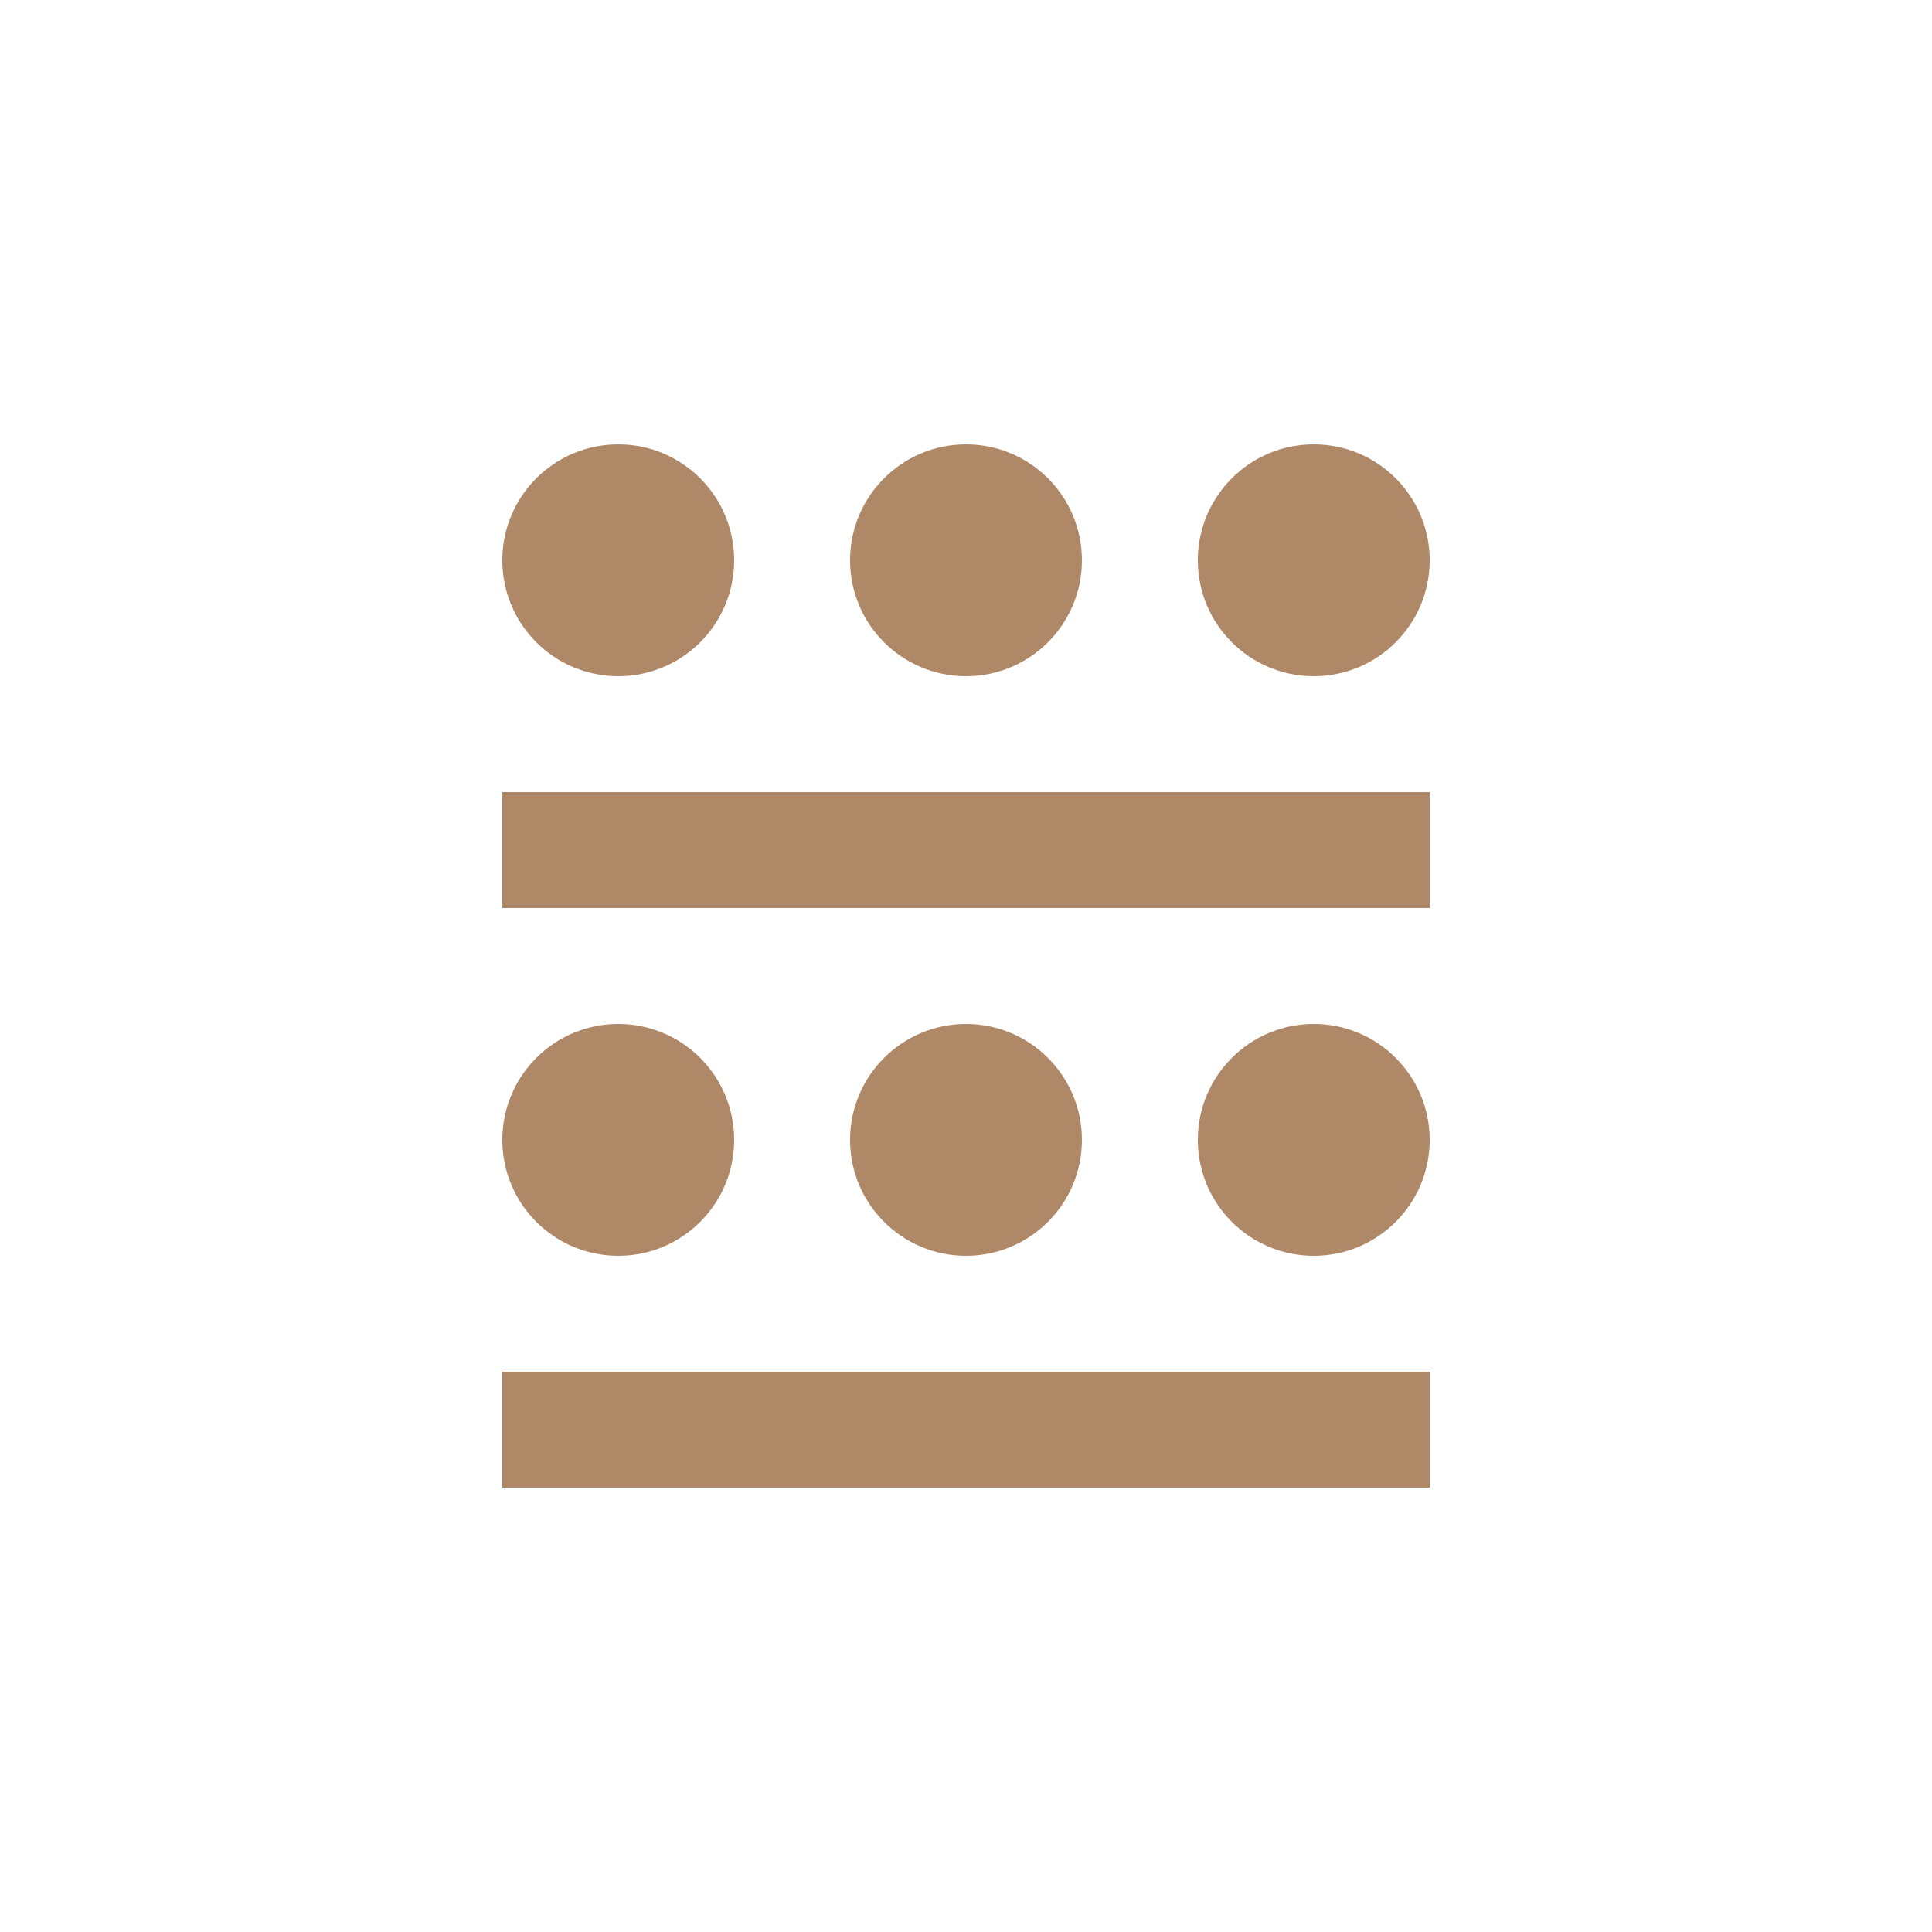 <?xml version="1.0" encoding="UTF-8"?>
<svg id="Layer_1" data-name="Layer 1" xmlns="http://www.w3.org/2000/svg" viewBox="0 0 50 50">
  <defs>
    <style>
      .cls-1 {
        fill: #af8868;
      }
    </style>
  </defs>
  <g id="Group_940" data-name="Group 940">
    <circle id="Ellipse_18" data-name="Ellipse 18" class="cls-1" cx="16" cy="14.5" r="3"/>
    <circle id="Ellipse_22" data-name="Ellipse 22" class="cls-1" cx="16" cy="29.5" r="3"/>
    <circle id="Ellipse_19" data-name="Ellipse 19" class="cls-1" cx="25" cy="14.5" r="3"/>
    <circle id="Ellipse_21" data-name="Ellipse 21" class="cls-1" cx="25" cy="29.5" r="3"/>
    <circle id="Ellipse_20" data-name="Ellipse 20" class="cls-1" cx="34" cy="14.5" r="3"/>
    <circle id="Ellipse_23" data-name="Ellipse 23" class="cls-1" cx="34" cy="29.5" r="3"/>
    <rect id="Rectangle_129" data-name="Rectangle 129" class="cls-1" x="13" y="20.5" width="24" height="3"/>
    <rect id="Rectangle_130" data-name="Rectangle 130" class="cls-1" x="13" y="35.5" width="24" height="3"/>
  </g>
</svg>